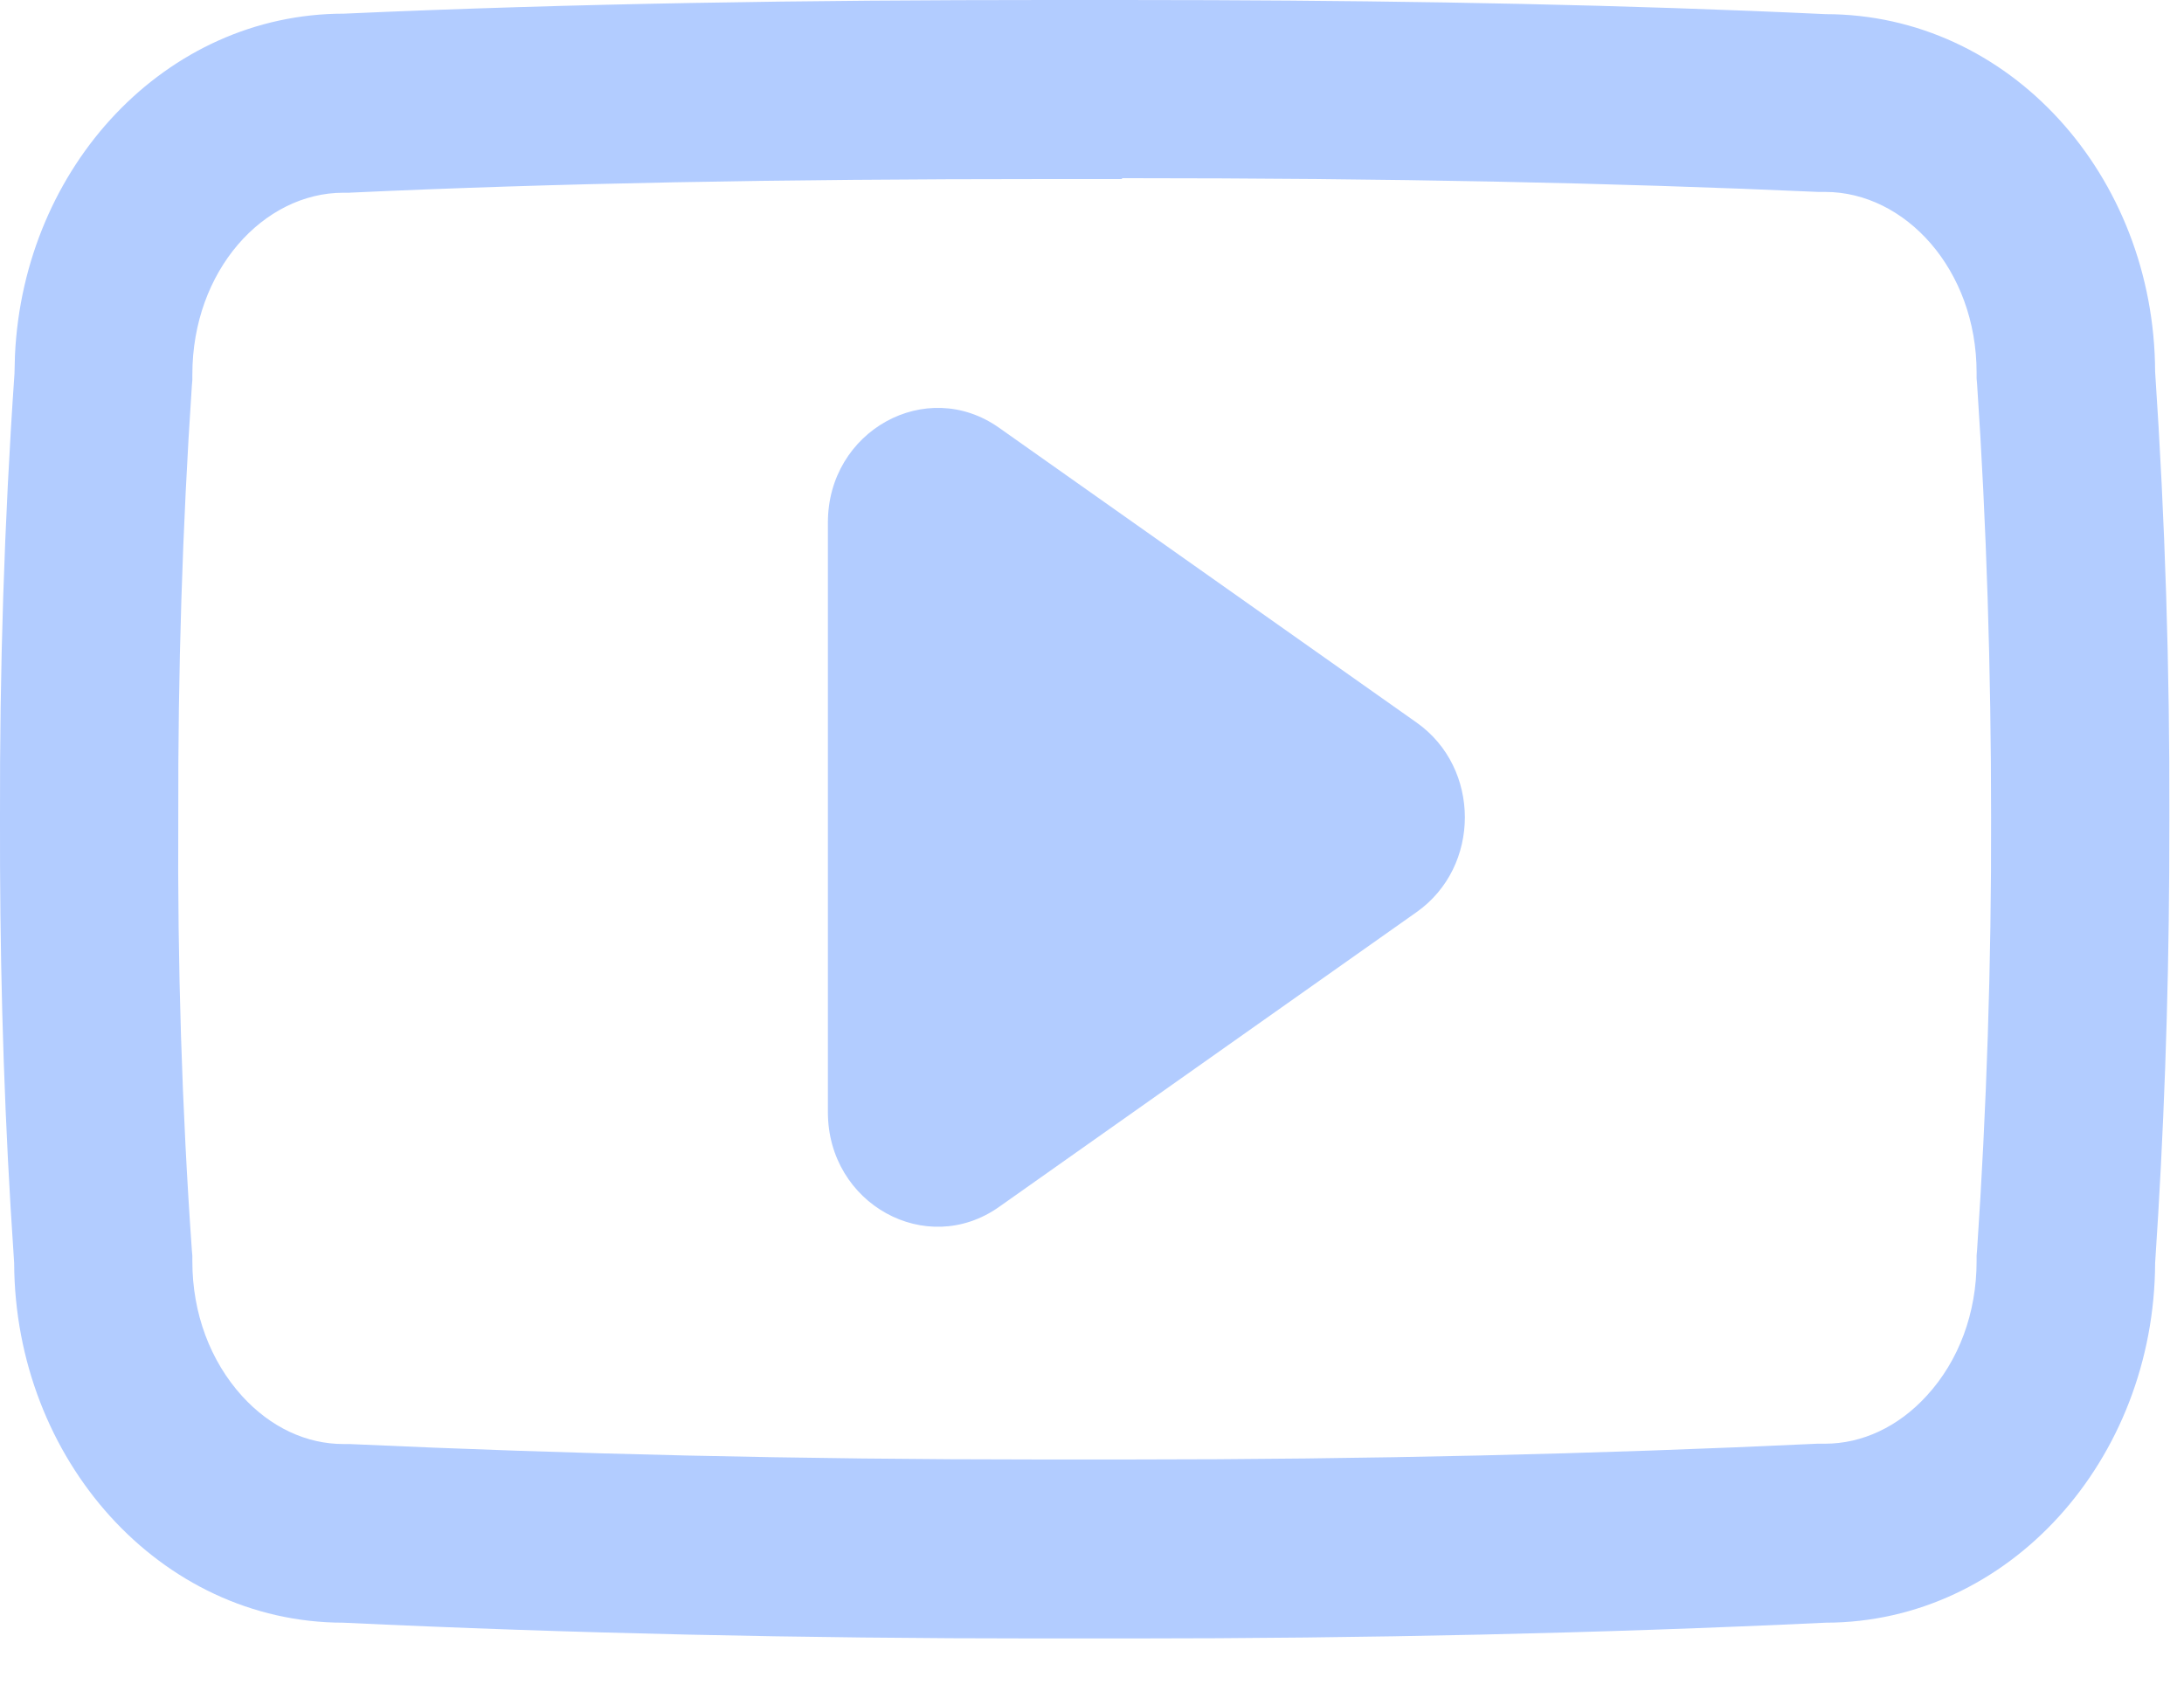 <?xml version="1.0" encoding="utf-8"?>
<svg xmlns="http://www.w3.org/2000/svg" fill="none" height="100%" overflow="visible" preserveAspectRatio="none" style="display: block;" viewBox="0 0 27 21" width="100%">
<g id="Union">
<path d="M10.235 6.46C10.235 5.326 11.451 4.653 12.351 5.289L17.514 8.935C18.308 9.496 18.308 10.716 17.514 11.277L12.351 14.923C11.451 15.559 10.235 14.886 10.235 13.752V6.46Z" fill="#B2CCFF"/>
<path clip-rule="evenodd" d="M14.979 0.002C17.553 0.012 20.082 0.058 22.569 0.175C24.839 0.175 26.634 2.166 26.643 4.596C26.767 6.438 26.824 8.269 26.819 10.106L26.817 10.795C26.808 12.402 26.751 14.01 26.643 15.618C26.634 18.044 24.841 20.062 22.57 20.064C19.753 20.197 16.886 20.259 13.958 20.259H12.851C9.922 20.259 7.054 20.197 4.243 20.064C1.977 20.062 0.185 18.044 0.175 15.618L0.131 14.929C0.035 13.322 -0.004 11.718 0 10.111C-0.005 8.281 0.052 6.455 0.179 4.62L0.185 4.392C0.293 2.058 2.049 0.169 4.25 0.169C7.093 0.041 9.996 0 12.948 0H13.871L14.979 0.002ZM13.871 2.214H12.943C9.597 2.214 6.863 2.265 4.33 2.382L4.323 2.383H4.245C3.257 2.383 2.378 3.346 2.378 4.63V4.699L2.372 4.768C2.255 6.508 2.199 8.304 2.204 10.106V10.118C2.193 11.92 2.249 13.721 2.372 15.46L2.377 15.517L2.378 15.53V15.598C2.378 16.241 2.601 16.829 2.992 17.261C3.346 17.651 3.791 17.855 4.245 17.855H4.334L4.34 17.856C7.028 17.979 9.891 18.046 12.851 18.046H13.947C16.897 18.046 19.759 17.979 22.467 17.851L22.474 17.851H22.563C23.018 17.851 23.468 17.644 23.821 17.256L23.822 17.255C24.216 16.824 24.436 16.237 24.436 15.593V15.524L24.442 15.455C24.559 13.72 24.62 11.918 24.615 10.102C24.615 8.284 24.559 6.482 24.442 4.748L24.436 4.679V4.609C24.436 3.333 23.553 2.373 22.563 2.373H22.478C19.95 2.26 17.216 2.203 13.871 2.203V2.214Z" fill="#B2CCFF" fill-rule="evenodd"/>
</g>
</svg>